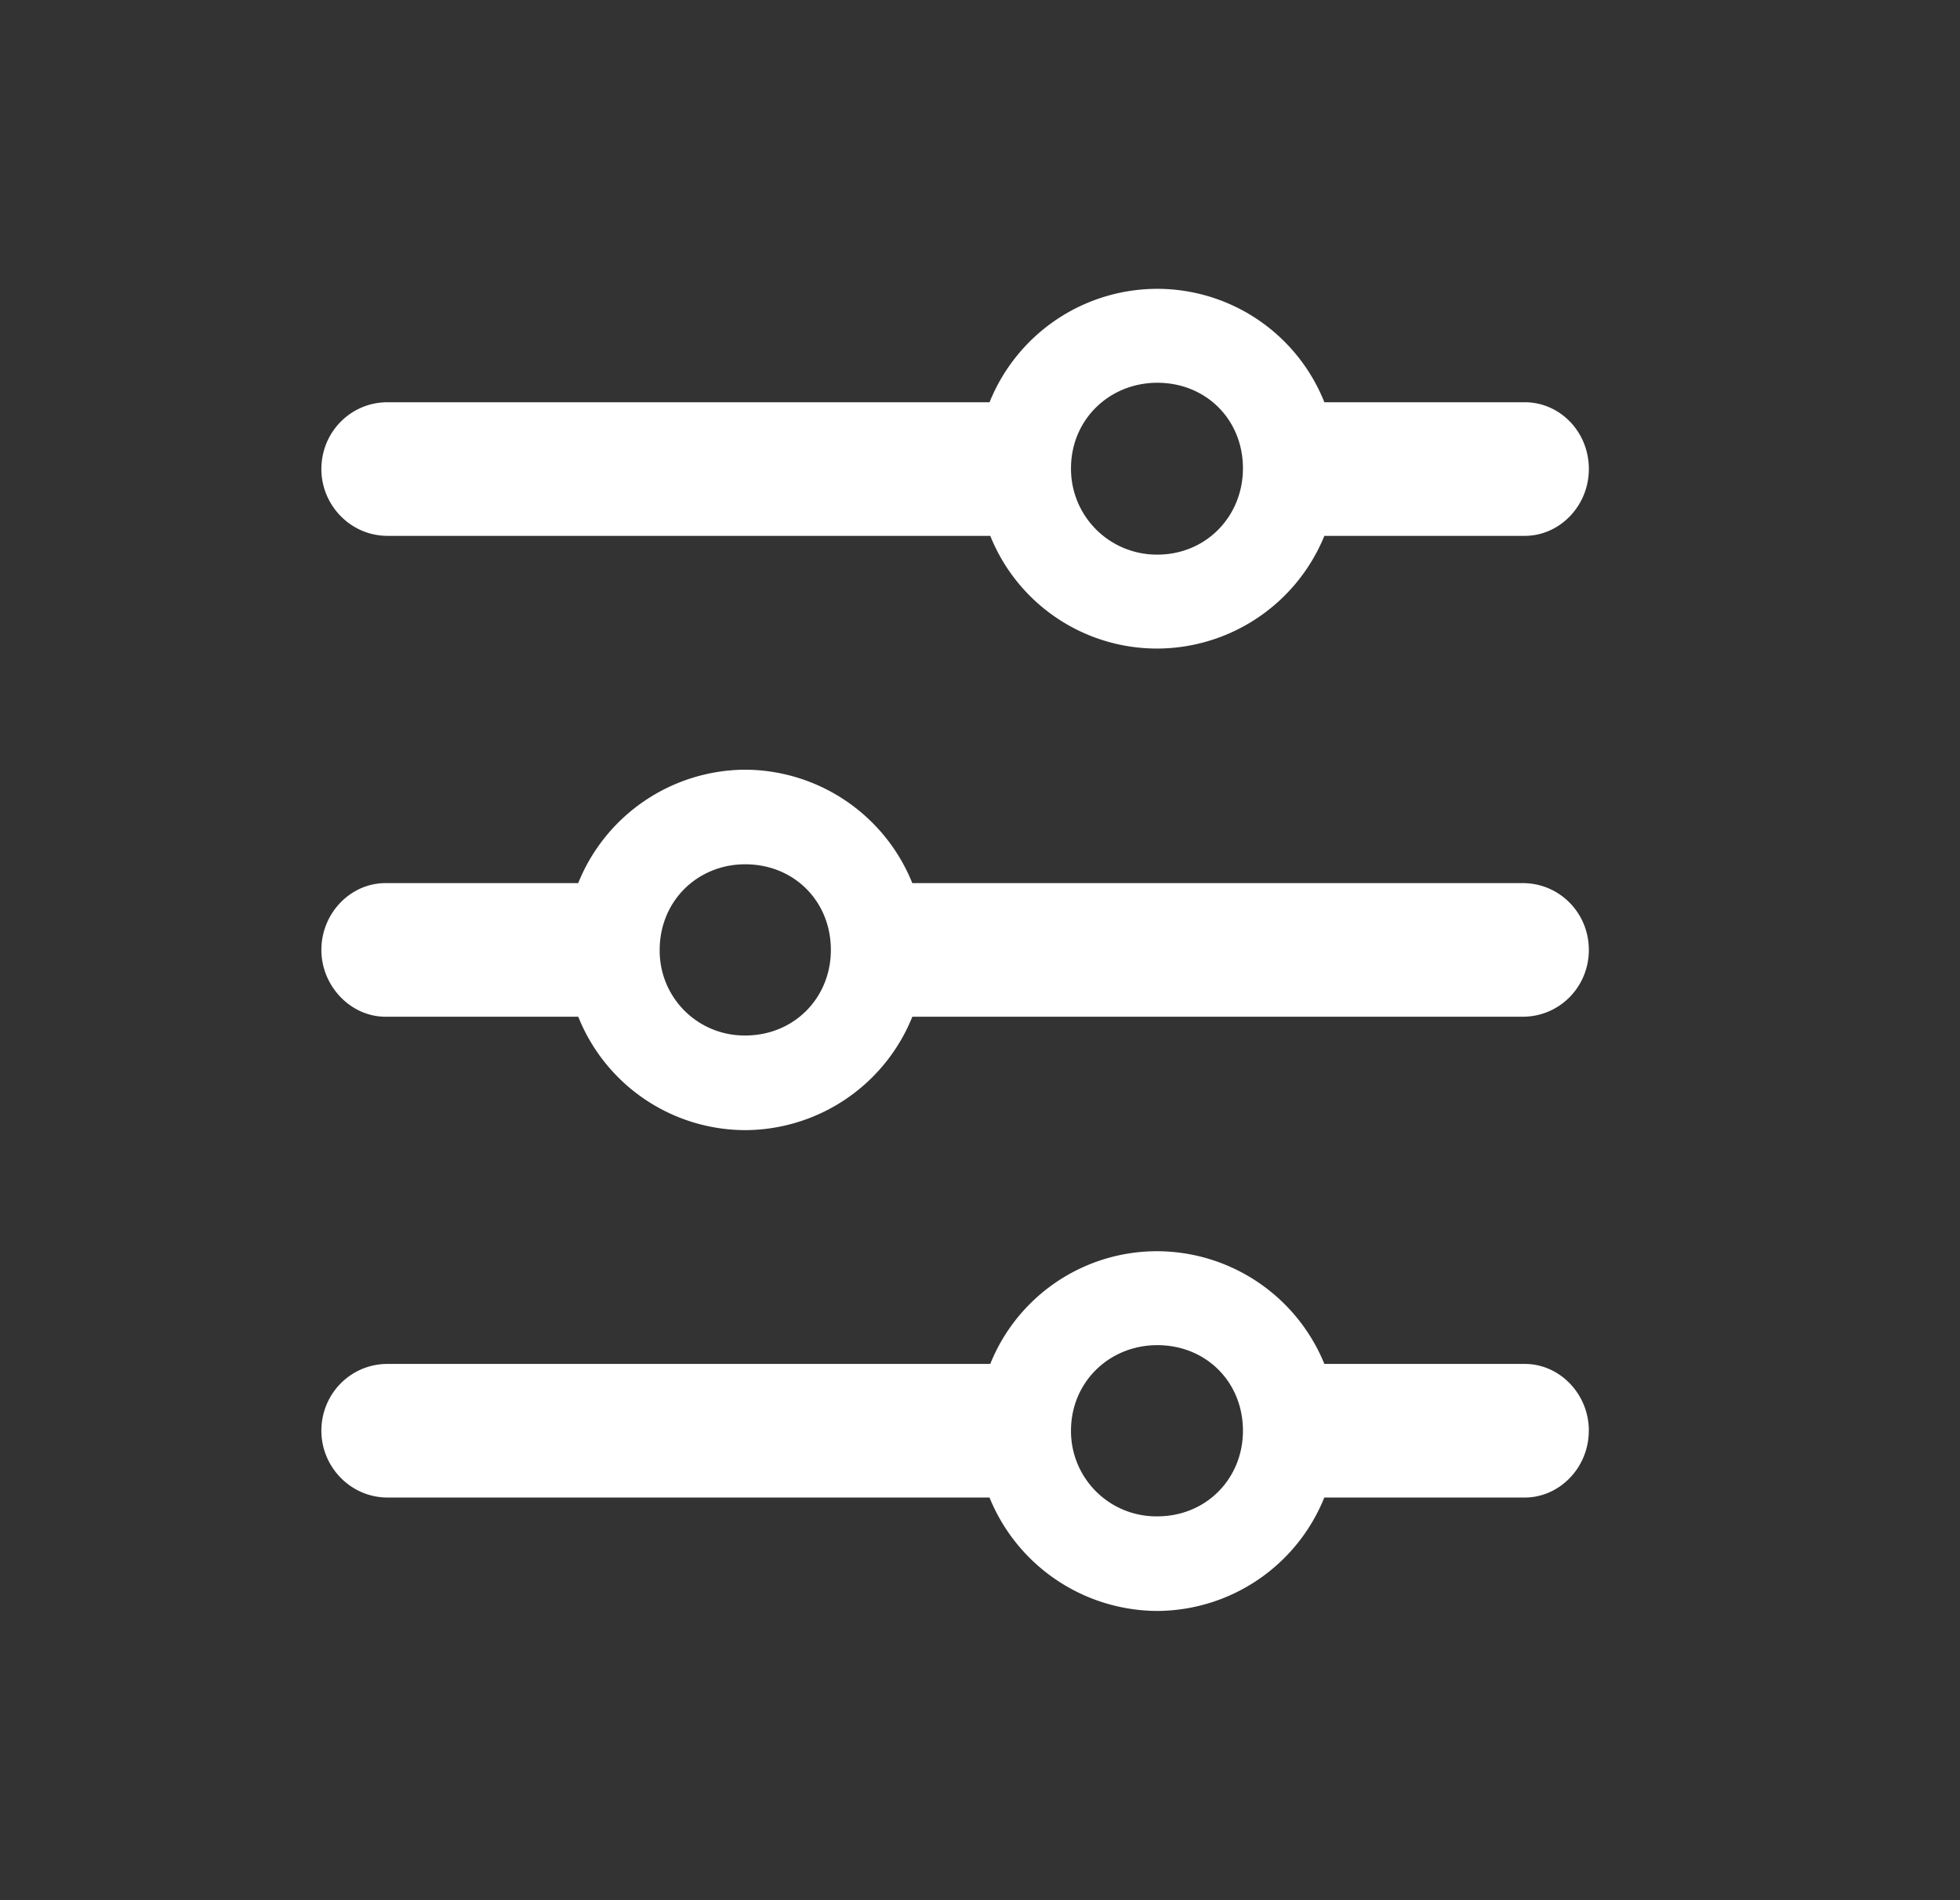 <svg xmlns="http://www.w3.org/2000/svg" width="33" height="32" fill="none"><rect width="100%" height="100%" fill="#333333" stroke="none"/><path fill="#fff" d="M26.751 15.997c0-.621-.492-1.125-1.113-1.125H15.36a3.047 3.047 0 0 0-2.813-1.91 3.047 3.047 0 0 0-2.812 1.91H6.49c-.586 0-1.079.504-1.079 1.125 0 .609.493 1.125 1.079 1.125h3.246a3.035 3.035 0 0 0 2.812 1.91 3.047 3.047 0 0 0 2.813-1.91h10.277c.621 0 1.113-.504 1.113-1.125zm-7.265-5.075a3.049 3.049 0 0 0 2.812-1.898h3.375c.586 0 1.078-.504 1.078-1.125 0-.633-.492-1.125-1.078-1.125h-3.375a3.03 3.03 0 0 0-2.812-1.91 3.045 3.045 0 0 0-2.825 1.91H6.525c-.621 0-1.114.504-1.114 1.125 0 .61.493 1.125 1.114 1.125h10.148a3.025 3.025 0 0 0 2.813 1.898zm7.265 13.172c0-.62-.492-1.125-1.078-1.125h-3.375a3.049 3.049 0 0 0-2.812-1.898 3.025 3.025 0 0 0-2.813 1.898H6.525c-.621 0-1.114.504-1.114 1.125 0 .61.493 1.125 1.114 1.125H16.66a3.063 3.063 0 0 0 2.825 1.91 3.047 3.047 0 0 0 2.812-1.91h3.375c.586 0 1.078-.504 1.078-1.125zm-14.203-6.656a1.426 1.426 0 0 1-1.441-1.441c0-.82.633-1.442 1.441-1.442.82 0 1.441.621 1.441 1.442 0 .808-.62 1.441-1.44 1.441zm6.938-8.098a1.445 1.445 0 0 1-1.454-1.453c0-.82.645-1.441 1.454-1.441.82 0 1.441.62 1.441 1.441 0 .809-.621 1.453-1.441 1.453zm0 16.196a1.436 1.436 0 0 1-1.454-1.442c0-.82.645-1.441 1.454-1.441.82 0 1.441.62 1.441 1.441 0 .809-.621 1.442-1.441 1.442z"/></svg>